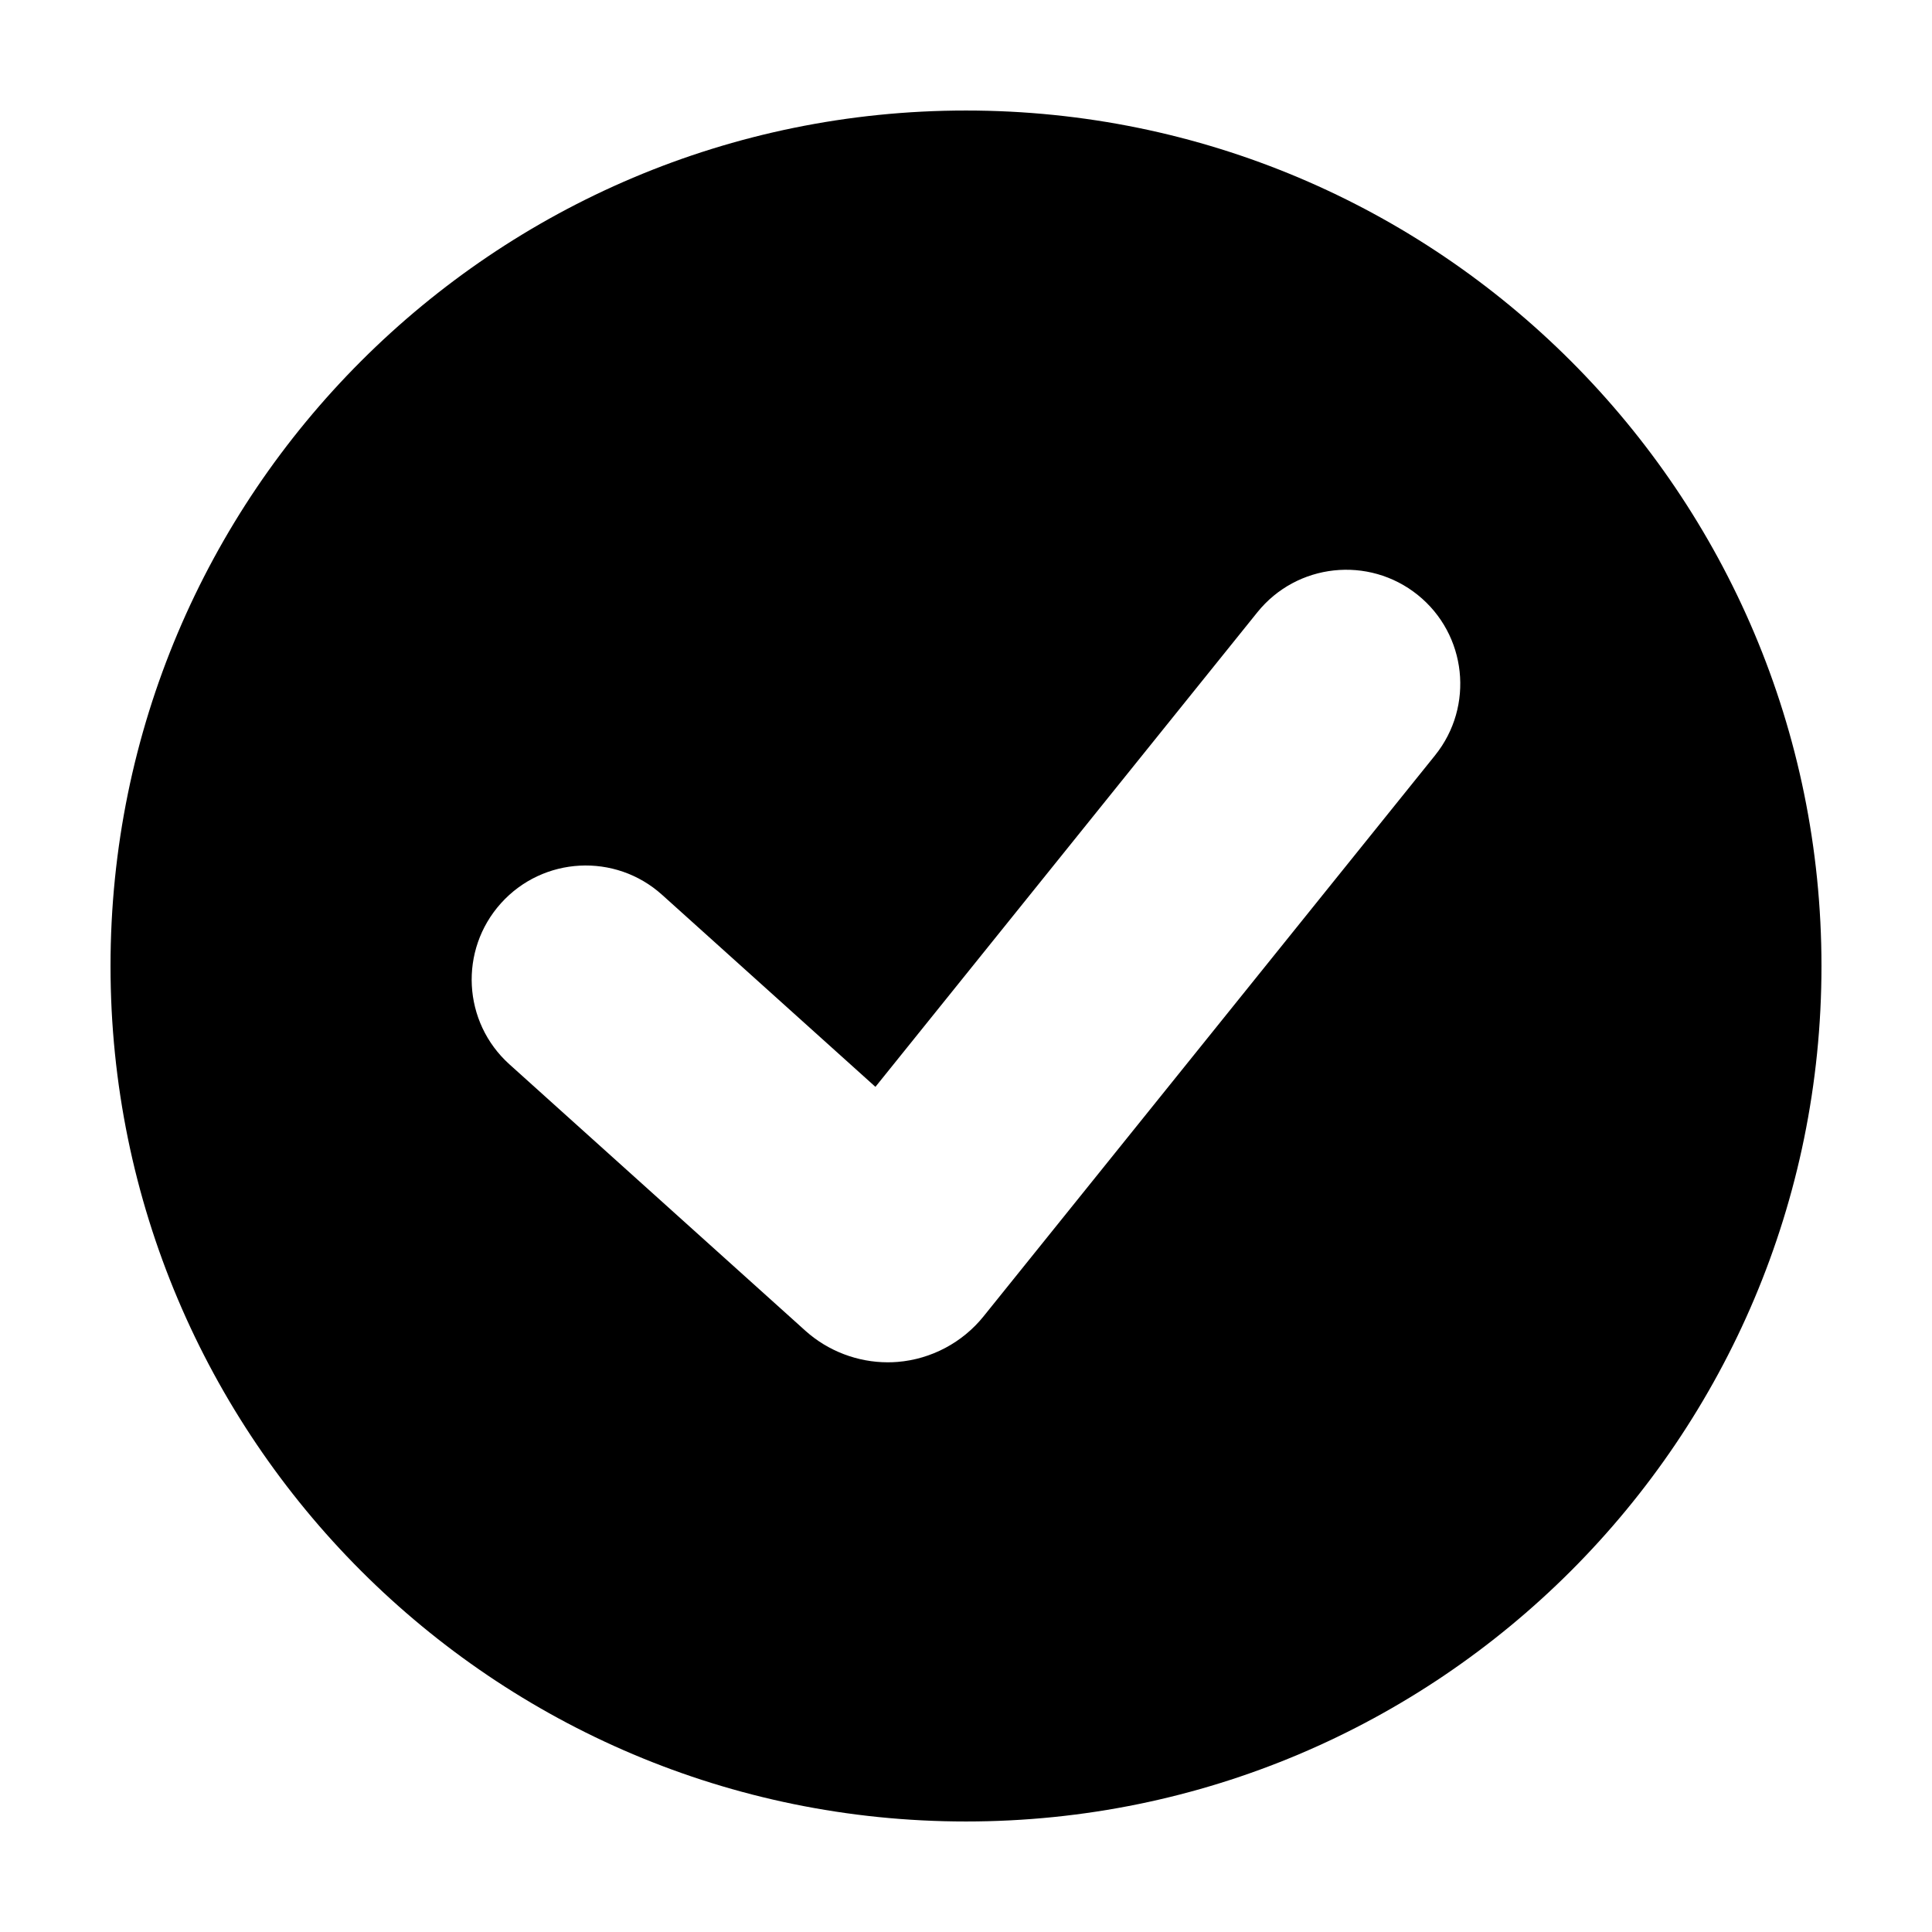 <?xml version="1.0" encoding="UTF-8"?>
<!-- Uploaded to: ICON Repo, www.iconrepo.com, Generator: ICON Repo Mixer Tools -->
<svg fill="#000000" width="800px" height="800px" version="1.1" viewBox="144 144 512 512" xmlns="http://www.w3.org/2000/svg">
 <path d="m400 173.29c-125.21 0-226.71 101.51-226.71 226.71s101.5 226.71 226.71 226.71c125.22 0 226.71-101.51 226.71-226.71-0.004-125.21-101.5-226.71-226.71-226.71zm124.31 170.88-119.66 148.68c-5.586 6.949-13.887 11.348-22.758 12.07-0.871 0.074-1.75 0.105-2.621 0.105-7.984 0-15.809-2.969-21.793-8.324l-78.477-70.645c-12.41-11.168-13.406-30.277-2.238-42.688 11.176-12.41 30.289-13.41 42.691-2.238l56.543 50.898 101.21-125.76c10.469-13.008 29.5-15.059 42.512-4.602 13 10.465 15.055 29.492 4.59 42.5z"/>
</svg>
